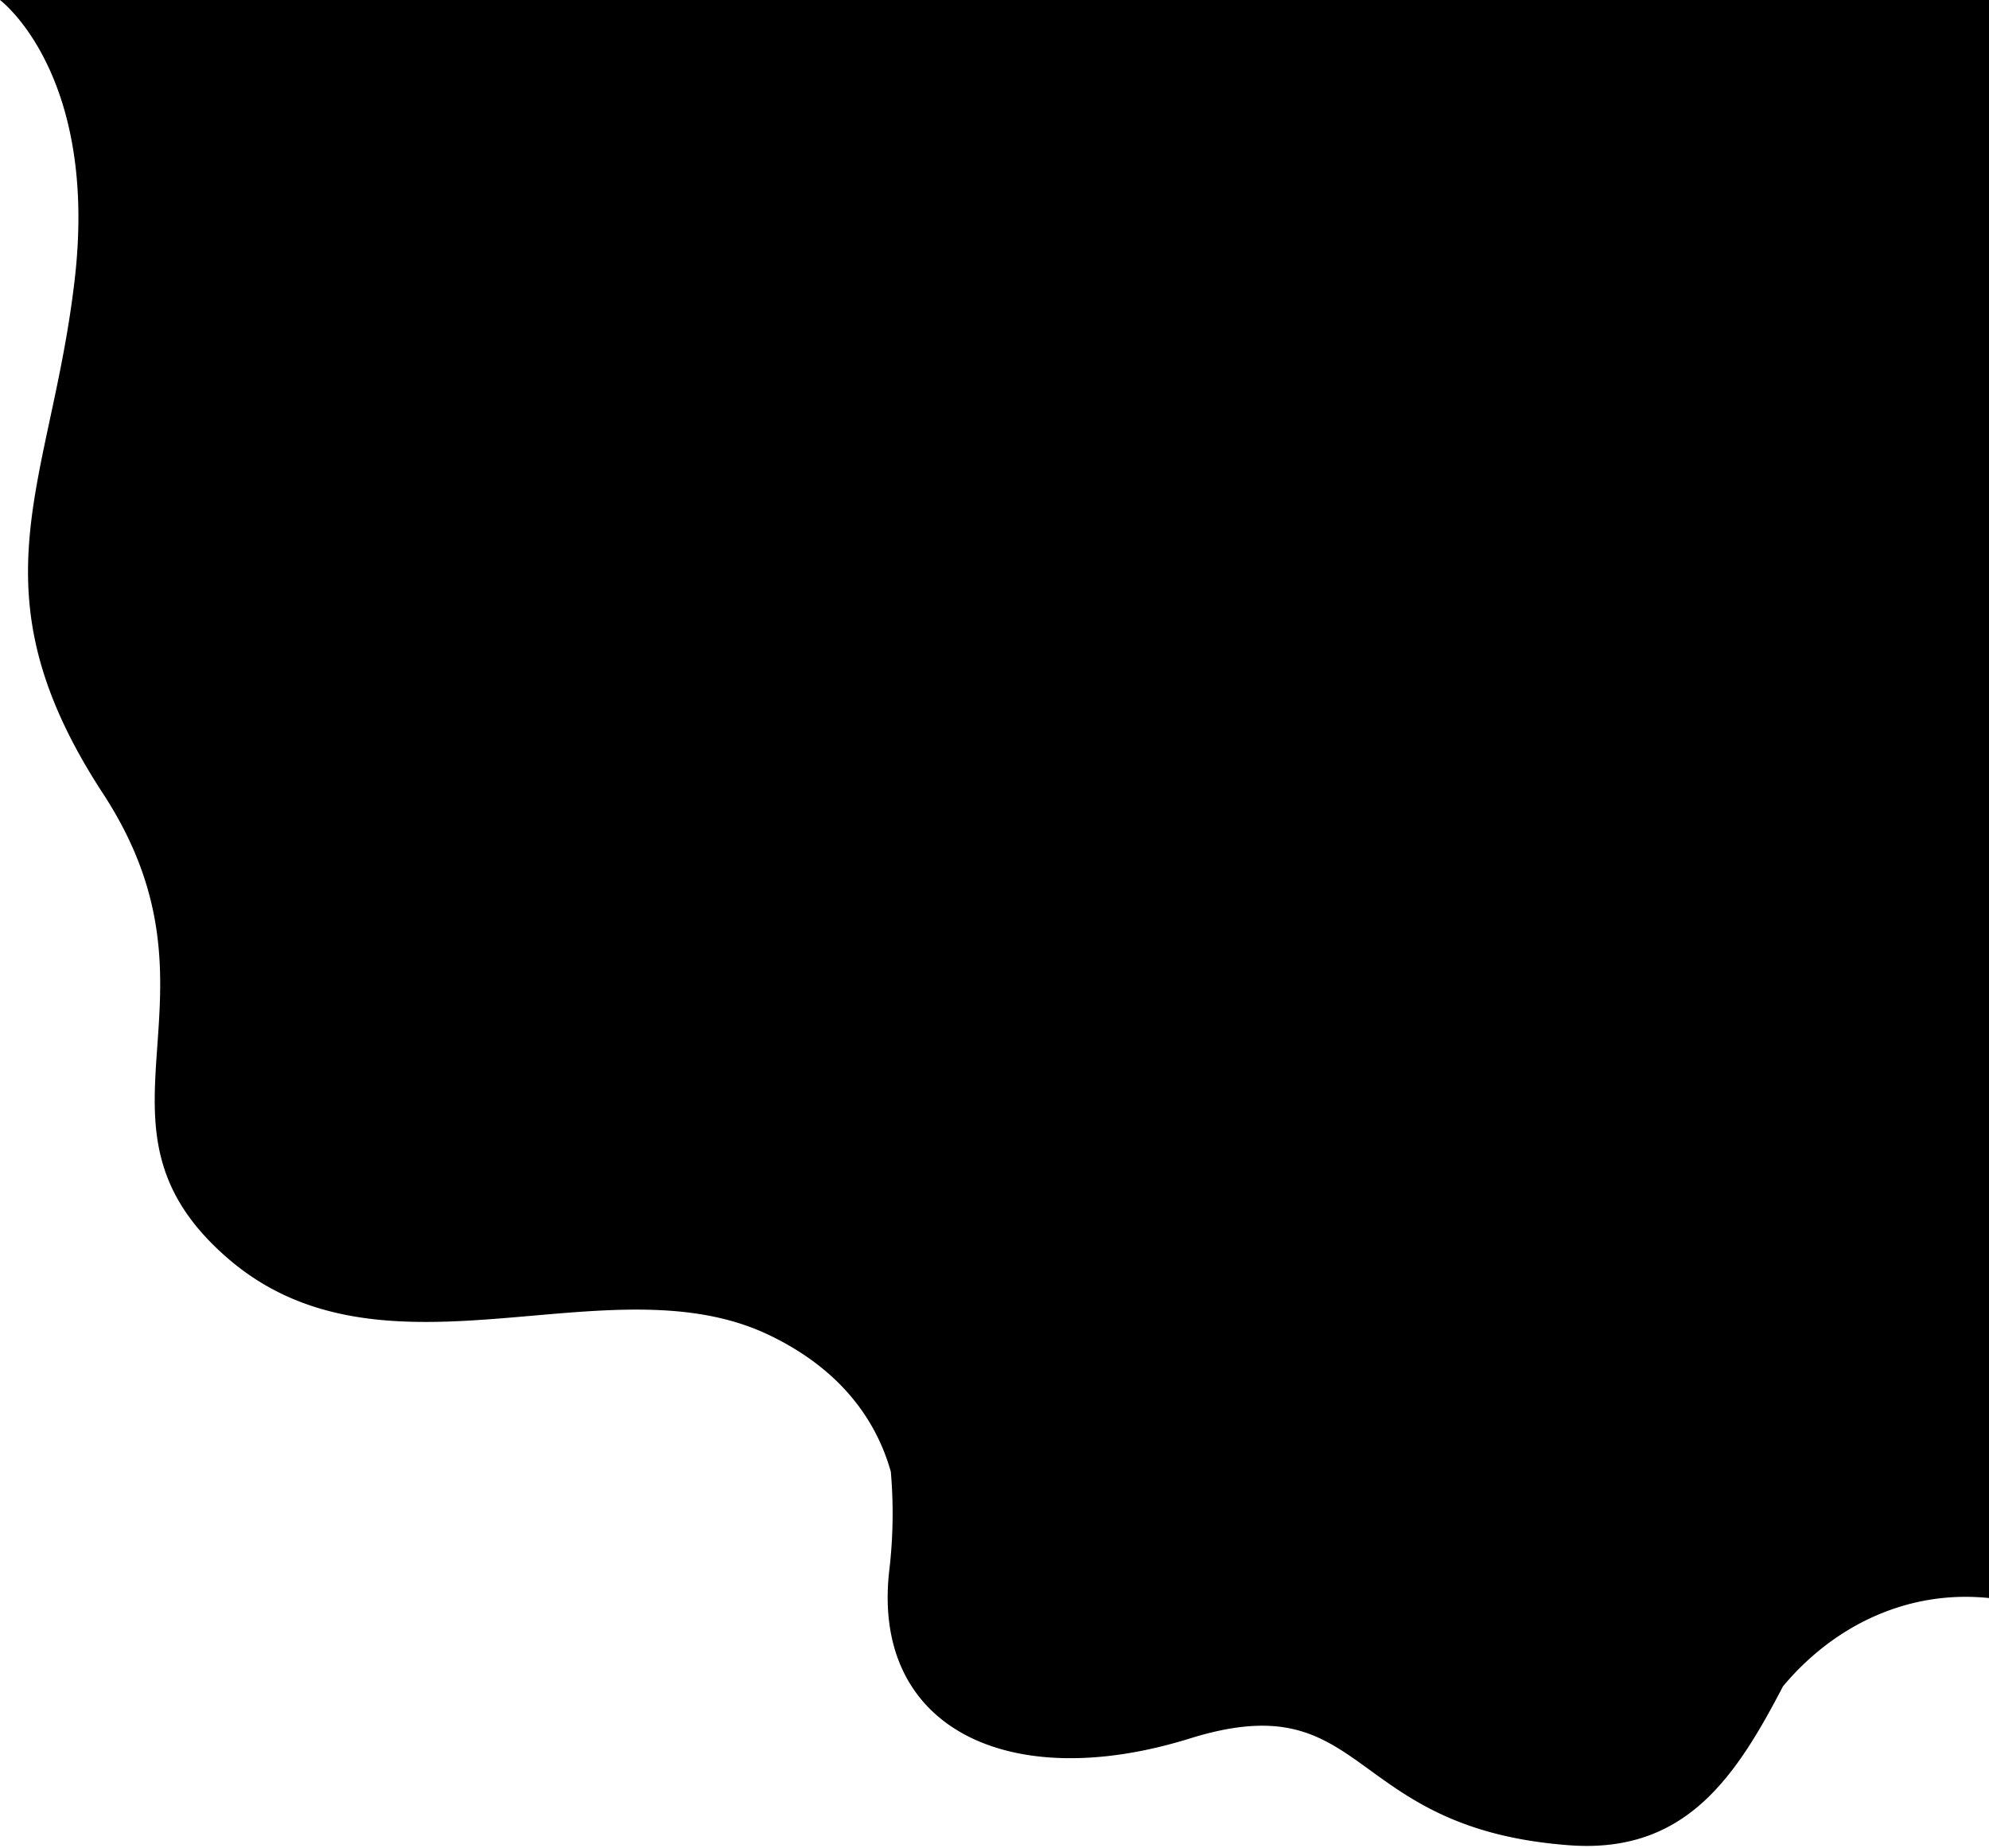 <svg xmlns="http://www.w3.org/2000/svg" width="888" height="825"><defs><clipPath id="a"><path data-name="長方形 21" transform="translate(16)" fill="none" stroke="#707070" d="M0 0h888v825H0z"/></clipPath></defs><g data-name="マスクグループ 1" transform="translate(-16)" clip-path="url(#a)"><path data-name="合体 2" d="M716.584 823.903c-101.174-7.547-88.866-72.718-169.388-47.67S405.047 771.778 413 701.367a216.315 216.315 0 00.714-44.251c-5.841-20.753-20.375-44.833-54.577-61.125-31.532-15.02-68.413-11.761-105.792-8.5-47.754 4.164-96.325 8.329-135.609-25.618-70.036-60.52 4.1-115.9-55.74-207.536S38.613 217.128 49.329 125.004 15.996.004 15.996.004v-16.337l329.539 2.543v-1.6h582.311s54.027 752.378 0 734.154c-45.947-15.5-88.638 1.6-115.809 34.164-20.057 38.452-41.209 71.273-87.611 71.271q-3.802.003-7.842-.296z"/></g></svg>